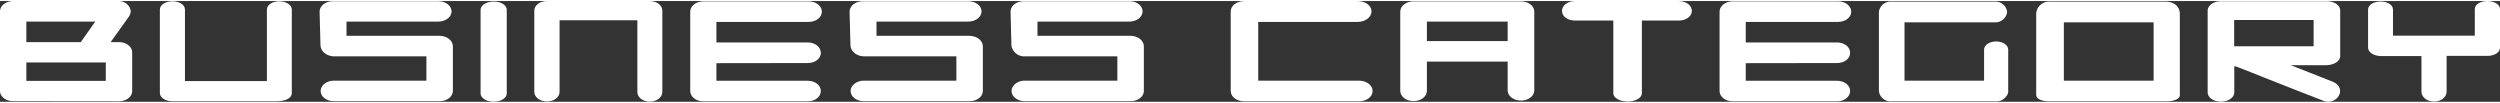 <svg xmlns="http://www.w3.org/2000/svg" width="608" height="25" viewBox="0 0 608.28 24.51"><rect x="0" y="0" width="608.28" height="24.51" fill="#333333" stroke="none"/><title>businesscate</title><g id="Layer_2" data-name="Layer 2"><g id="header"><path d="M3.2,24.37c-1.76,0-3.2-1.12-3.2-2.48V2.52C0,1.15,1.44,0,3.2,0H28.62A3.11,3.11,0,0,1,31.46,1.4a3.1,3.1,0,0,1,.36,1.16A3,3,0,0,1,31.21,4l-4.29,6h2c1.8,0,3.24,1.12,3.24,2.48v9.44c0,1.36-1.44,2.48-3.24,2.48ZM6.41,10H19.65L23.18,5H6.41Zm0,9.43H25.74V14.94H6.41Z" fill="#fff"/><path d="M71,2.05V22.39c-.07,1.51-1.9,1.94-3.63,2-23.69,0-25.2,0-25.41,0-1.7,0-3.06-.9-3.06-2V2.05c0-1.11,1.36-2,3.06-2S45,.94,45,2.05V19.47H64.94V2.05c0-1.11,1.37-2,3-2S71,.94,71,2.05Z" fill="#fff"/><path d="M110.19,11V21.89c0,1.36-1.44,2.48-3.2,2.48H81.21c-1.76,0-3.2-1.12-3.2-2.48s1.44-2.52,3.2-2.52h22.54V13.46H81.29c-1.73,0-3.24-1.19-3.31-2.59l-.22-8.28c0-1.37,1.37-2.52,3.17-2.55h25.73c1.77,0,3.21,1.11,3.21,2.48S108.43,5,106.66,5H84.31c0,.86,0,2.59,0,3.46H107C108.75,8.5,110.16,9.58,110.19,11Z" fill="#fff"/><path d="M116.93,2.12c0-1.08,1.4-2,3.2-2s3.17.9,3.17,2V22.5c0,1.08-1.41,2-3.17,2s-3.2-.9-3.2-2Z" fill="#fff"/><path d="M155.08,22.14V4.68H136.15V22.1c0,1.3-1.37,2.34-3.06,2.34S130,23.4,130,22.1V2.34C130,1,131.43,0,133.09,0h25c1.69,0,3.06,1,3.06,2.34v19.8c0,1.29-1.37,2.34-3.06,2.34S155.08,23.43,155.08,22.14Z" fill="#fff"/><path d="M174.31,15.12V19.4h22.24c1.73,0,3.17,1.08,3.17,2.49s-1.44,2.52-3.17,2.52H171.14c-1.76,0-3.2-1.12-3.2-2.52V2.59c0-1.4,1.44-2.52,3.2-2.52h25.63c1.76,0,3.2,1.12,3.2,2.52s-1.44,2.49-3.2,2.49H174.31v5h22.24c1.73,0,3.17,1.08,3.17,2.52s-1.44,2.49-3.17,2.49Z" fill="#fff"/><path d="M239.14,11V21.89c0,1.36-1.44,2.48-3.2,2.48H210.17c-1.77,0-3.21-1.12-3.21-2.48s1.44-2.52,3.21-2.52H232.7V13.46H210.24c-1.73,0-3.24-1.19-3.31-2.59l-.22-8.28c0-1.37,1.37-2.52,3.17-2.55h25.73c1.77,0,3.21,1.11,3.21,2.48S237.38,5,235.61,5H213.26c0,.86,0,2.59,0,3.46h22.64C237.7,8.5,239.11,9.58,239.14,11Z" fill="#fff"/><path d="M278.31,11V21.89c0,1.36-1.44,2.48-3.2,2.48H249.33c-1.76,0-3.2-1.12-3.2-2.48s1.44-2.52,3.2-2.52h22.54V13.46H249.41a3.17,3.17,0,0,1-3.32-2.59l-.21-8.28c0-1.37,1.37-2.52,3.17-2.55h25.73C276.55,0,278,1.15,278,2.52S276.55,5,274.78,5H252.43c0,.86,0,2.59,0,3.46h22.64C276.87,8.5,278.27,9.58,278.31,11Z" fill="#fff"/><path d="M306.14,5.08V19.37h24.48c1.87,0,3.35,1.11,3.35,2.52s-1.48,2.52-3.35,2.52H302.79c-1.87,0-3.34-1.12-3.34-2.52V2.52c0-1.4,1.47-2.52,3.34-2.52h27.54c1.87,0,3.38,1.12,3.38,2.52s-1.51,2.56-3.38,2.56Z" fill="#fff"/><path d="M366.83,21.74v-7H347.18v7.12c0,1.37-1.44,2.49-3.24,2.49s-3.24-1.12-3.24-2.49V2.56c0-1.37,1.48-2.49,3.24-2.49h26.13c1.8,0,3.24,1.12,3.24,2.49V21.74c0,1.37-1.44,2.48-3.24,2.48S366.83,23.11,366.83,21.74Zm-19.65-12h19.65V5H347.18Z" fill="#fff"/><path d="M411.65,2.41c0,1.3-1.4,2.34-3.16,2.34h-9V22.46c0,1.08-1.55,2-3.46,2s-3.49-.9-3.49-2V4.75h-9.32c-1.77,0-3.17-1-3.17-2.34S381.45,0,383.22,0h25.27C410.25,0,411.65,1.08,411.65,2.41Z" fill="#fff"/><path d="M424.76,15.12V19.4H447c1.72,0,3.16,1.08,3.16,2.49s-1.44,2.52-3.16,2.52H421.59c-1.76,0-3.2-1.12-3.2-2.52V2.59c0-1.4,1.44-2.52,3.2-2.52h25.63c1.77,0,3.21,1.12,3.21,2.52S449,5.08,447.22,5.08H424.76v5H447c1.72,0,3.16,1.08,3.16,2.52s-1.44,2.49-3.16,2.49Z" fill="#fff"/><path d="M463.39,5.18V19.37h19.36V11.84c0-1.11,1.3-2,2.92-2s2.95.87,2.95,2v10.3a2,2,0,0,1-.65,1.22H488a2.91,2.91,0,0,1-2.51,1.05H460.26a2.86,2.86,0,0,1-3.1-2.52V2.66a2.86,2.86,0,0,1,3.1-2.52h25a2.86,2.86,0,0,1,3.1,2.52,2.88,2.88,0,0,1-3.1,2.52Z" fill="#fff"/><path d="M530.38,3V22.93c0,.68-1,1.48-3.38,1.48H498.81c-1.87,0-3.42-.47-3.38-1.73V3.46A3.14,3.14,0,0,1,498.81.14h27.9C528.87.14,530.27,1.15,530.38,3ZM524,5.18H502.16V19.37H524Z" fill="#fff"/><path d="M569.19,22.79a3,3,0,0,1-4,1.43l-6.45-2.51c-13.85-5.44-14.32-5.73-15.11-5.87v6.37c0,1.26-1.44,2.27-3.24,2.27s-3.24-1-3.24-2.27V2.34c0-1.26,1.47-2.3,3.24-2.3h25.77c1.8,0,3.24,1,3.24,2.3v11c0,1.33-1.48,2.16-3.24,2.27h-8.78l10.15,4C568.83,20.12,569.8,21.31,569.19,22.79ZM543.6,11h19.33V4.61H543.6Z" fill="#fff"/><path d="M608.28,1.94v9.47c0,1.08-1.36,1.94-3.06,1.94-.28,0-.36,0-9.93,0v8.68c0,1.36-1.37,2.44-3.06,2.44s-3.06-1.08-3.06-2.44V13.39h-9.83c-1.15,0-3-.5-3.16-2V2.05c0-1.08,1.36-1.94,3.06-1.94s3,.86,3,1.94V8.42h19.91V1.94c0-1.08,1.36-1.94,3.05-1.94S608.28.86,608.28,1.94Z" fill="#fff"/></g></g></svg>